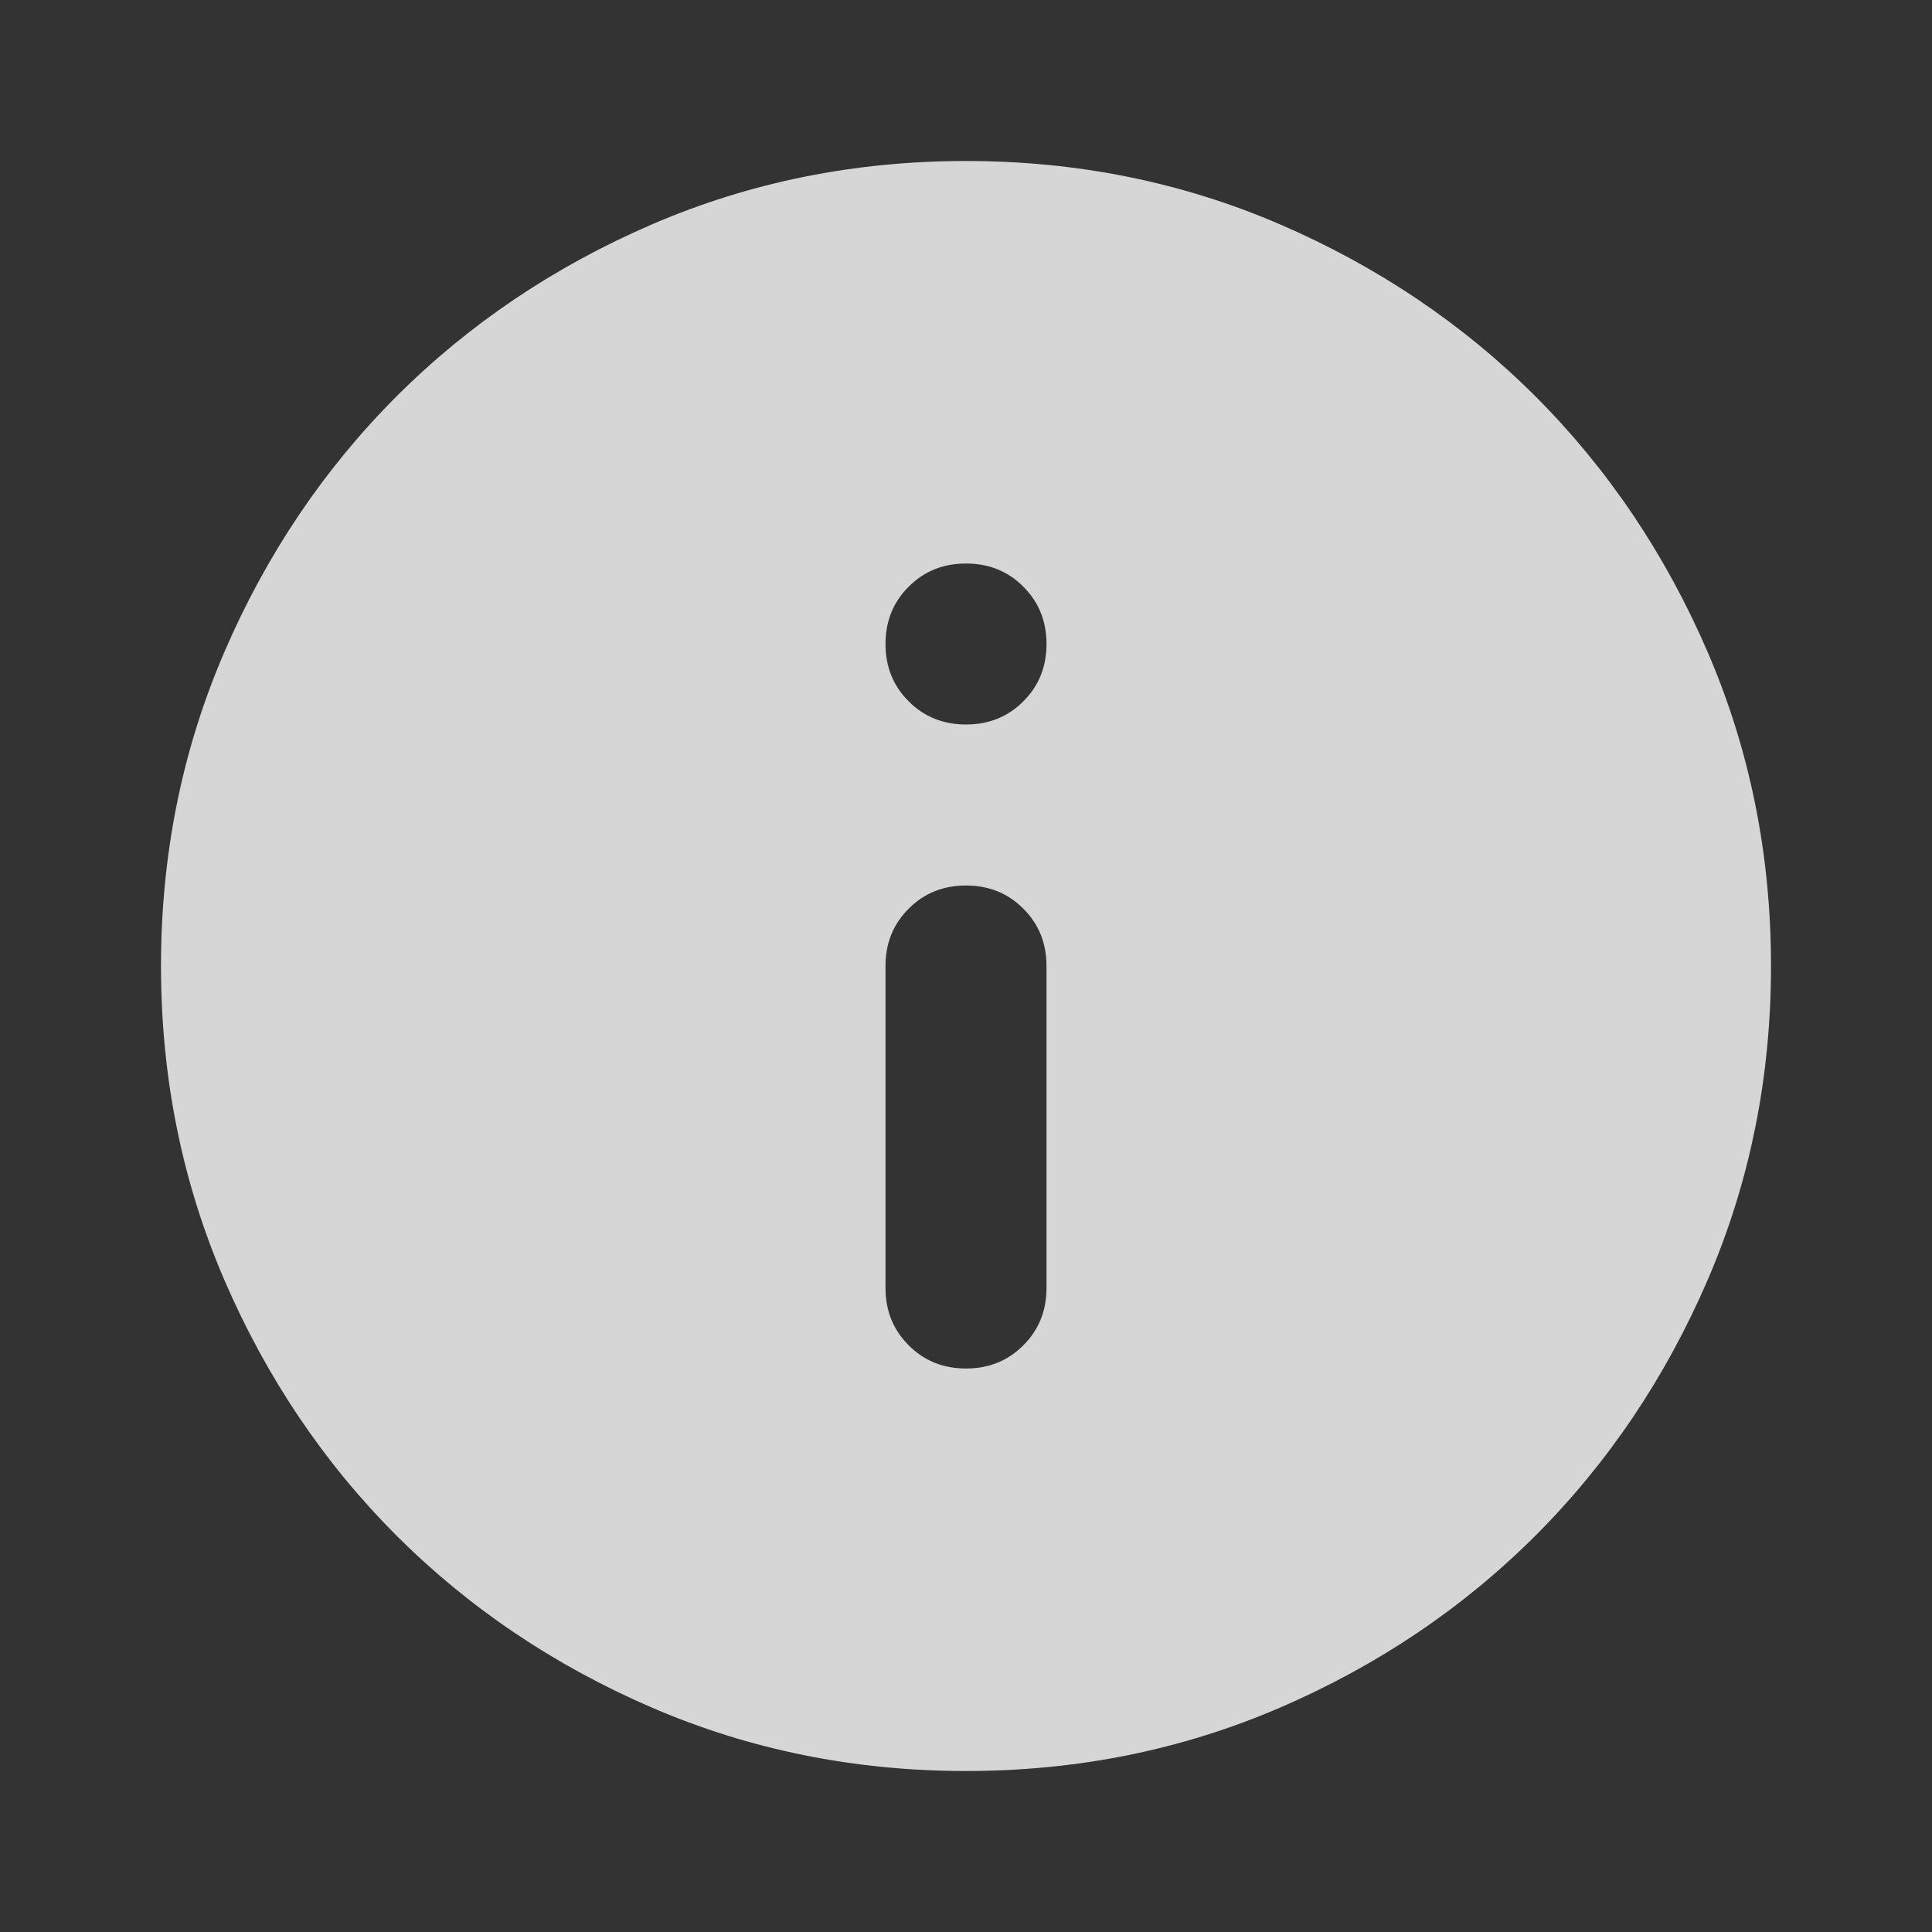 <?xml version="1.0" encoding="UTF-8"?> <svg xmlns="http://www.w3.org/2000/svg" width="15" height="15" viewBox="0 0 15 15" fill="none"><rect x="0" y="0" width="15" height="15" fill="#333333" stroke="none"/><path d="M7.5 10.625C7.677 10.625 7.826 10.565 7.945 10.445C8.065 10.325 8.125 10.177 8.125 10V7.5C8.125 7.323 8.065 7.174 7.945 7.055C7.826 6.935 7.677 6.875 7.5 6.875C7.323 6.875 7.174 6.935 7.055 7.055C6.935 7.174 6.875 7.323 6.875 7.5V10C6.875 10.177 6.935 10.325 7.055 10.445C7.174 10.565 7.323 10.625 7.5 10.625ZM7.5 5.625C7.677 5.625 7.826 5.565 7.945 5.445C8.065 5.326 8.125 5.177 8.125 5C8.125 4.823 8.065 4.674 7.945 4.555C7.826 4.435 7.677 4.375 7.5 4.375C7.323 4.375 7.174 4.435 7.055 4.555C6.935 4.674 6.875 4.823 6.875 5C6.875 5.177 6.935 5.326 7.055 5.445C7.174 5.565 7.323 5.625 7.5 5.625ZM7.5 13.75C6.635 13.75 5.823 13.586 5.062 13.258C4.302 12.93 3.641 12.484 3.078 11.922C2.516 11.359 2.07 10.698 1.742 9.938C1.414 9.177 1.25 8.365 1.25 7.5C1.25 6.635 1.414 5.823 1.742 5.062C2.07 4.302 2.516 3.641 3.078 3.078C3.641 2.516 4.302 2.07 5.062 1.742C5.823 1.414 6.635 1.25 7.5 1.25C8.365 1.25 9.177 1.414 9.938 1.742C10.698 2.07 11.359 2.516 11.922 3.078C12.484 3.641 12.93 4.302 13.258 5.062C13.586 5.823 13.75 6.635 13.75 7.5C13.75 8.365 13.586 9.177 13.258 9.938C12.93 10.698 12.484 11.359 11.922 11.922C11.359 12.484 10.698 12.93 9.938 13.258C9.177 13.586 8.365 13.75 7.5 13.75Z" fill="white" fill-opacity="0.8"></path></svg> 